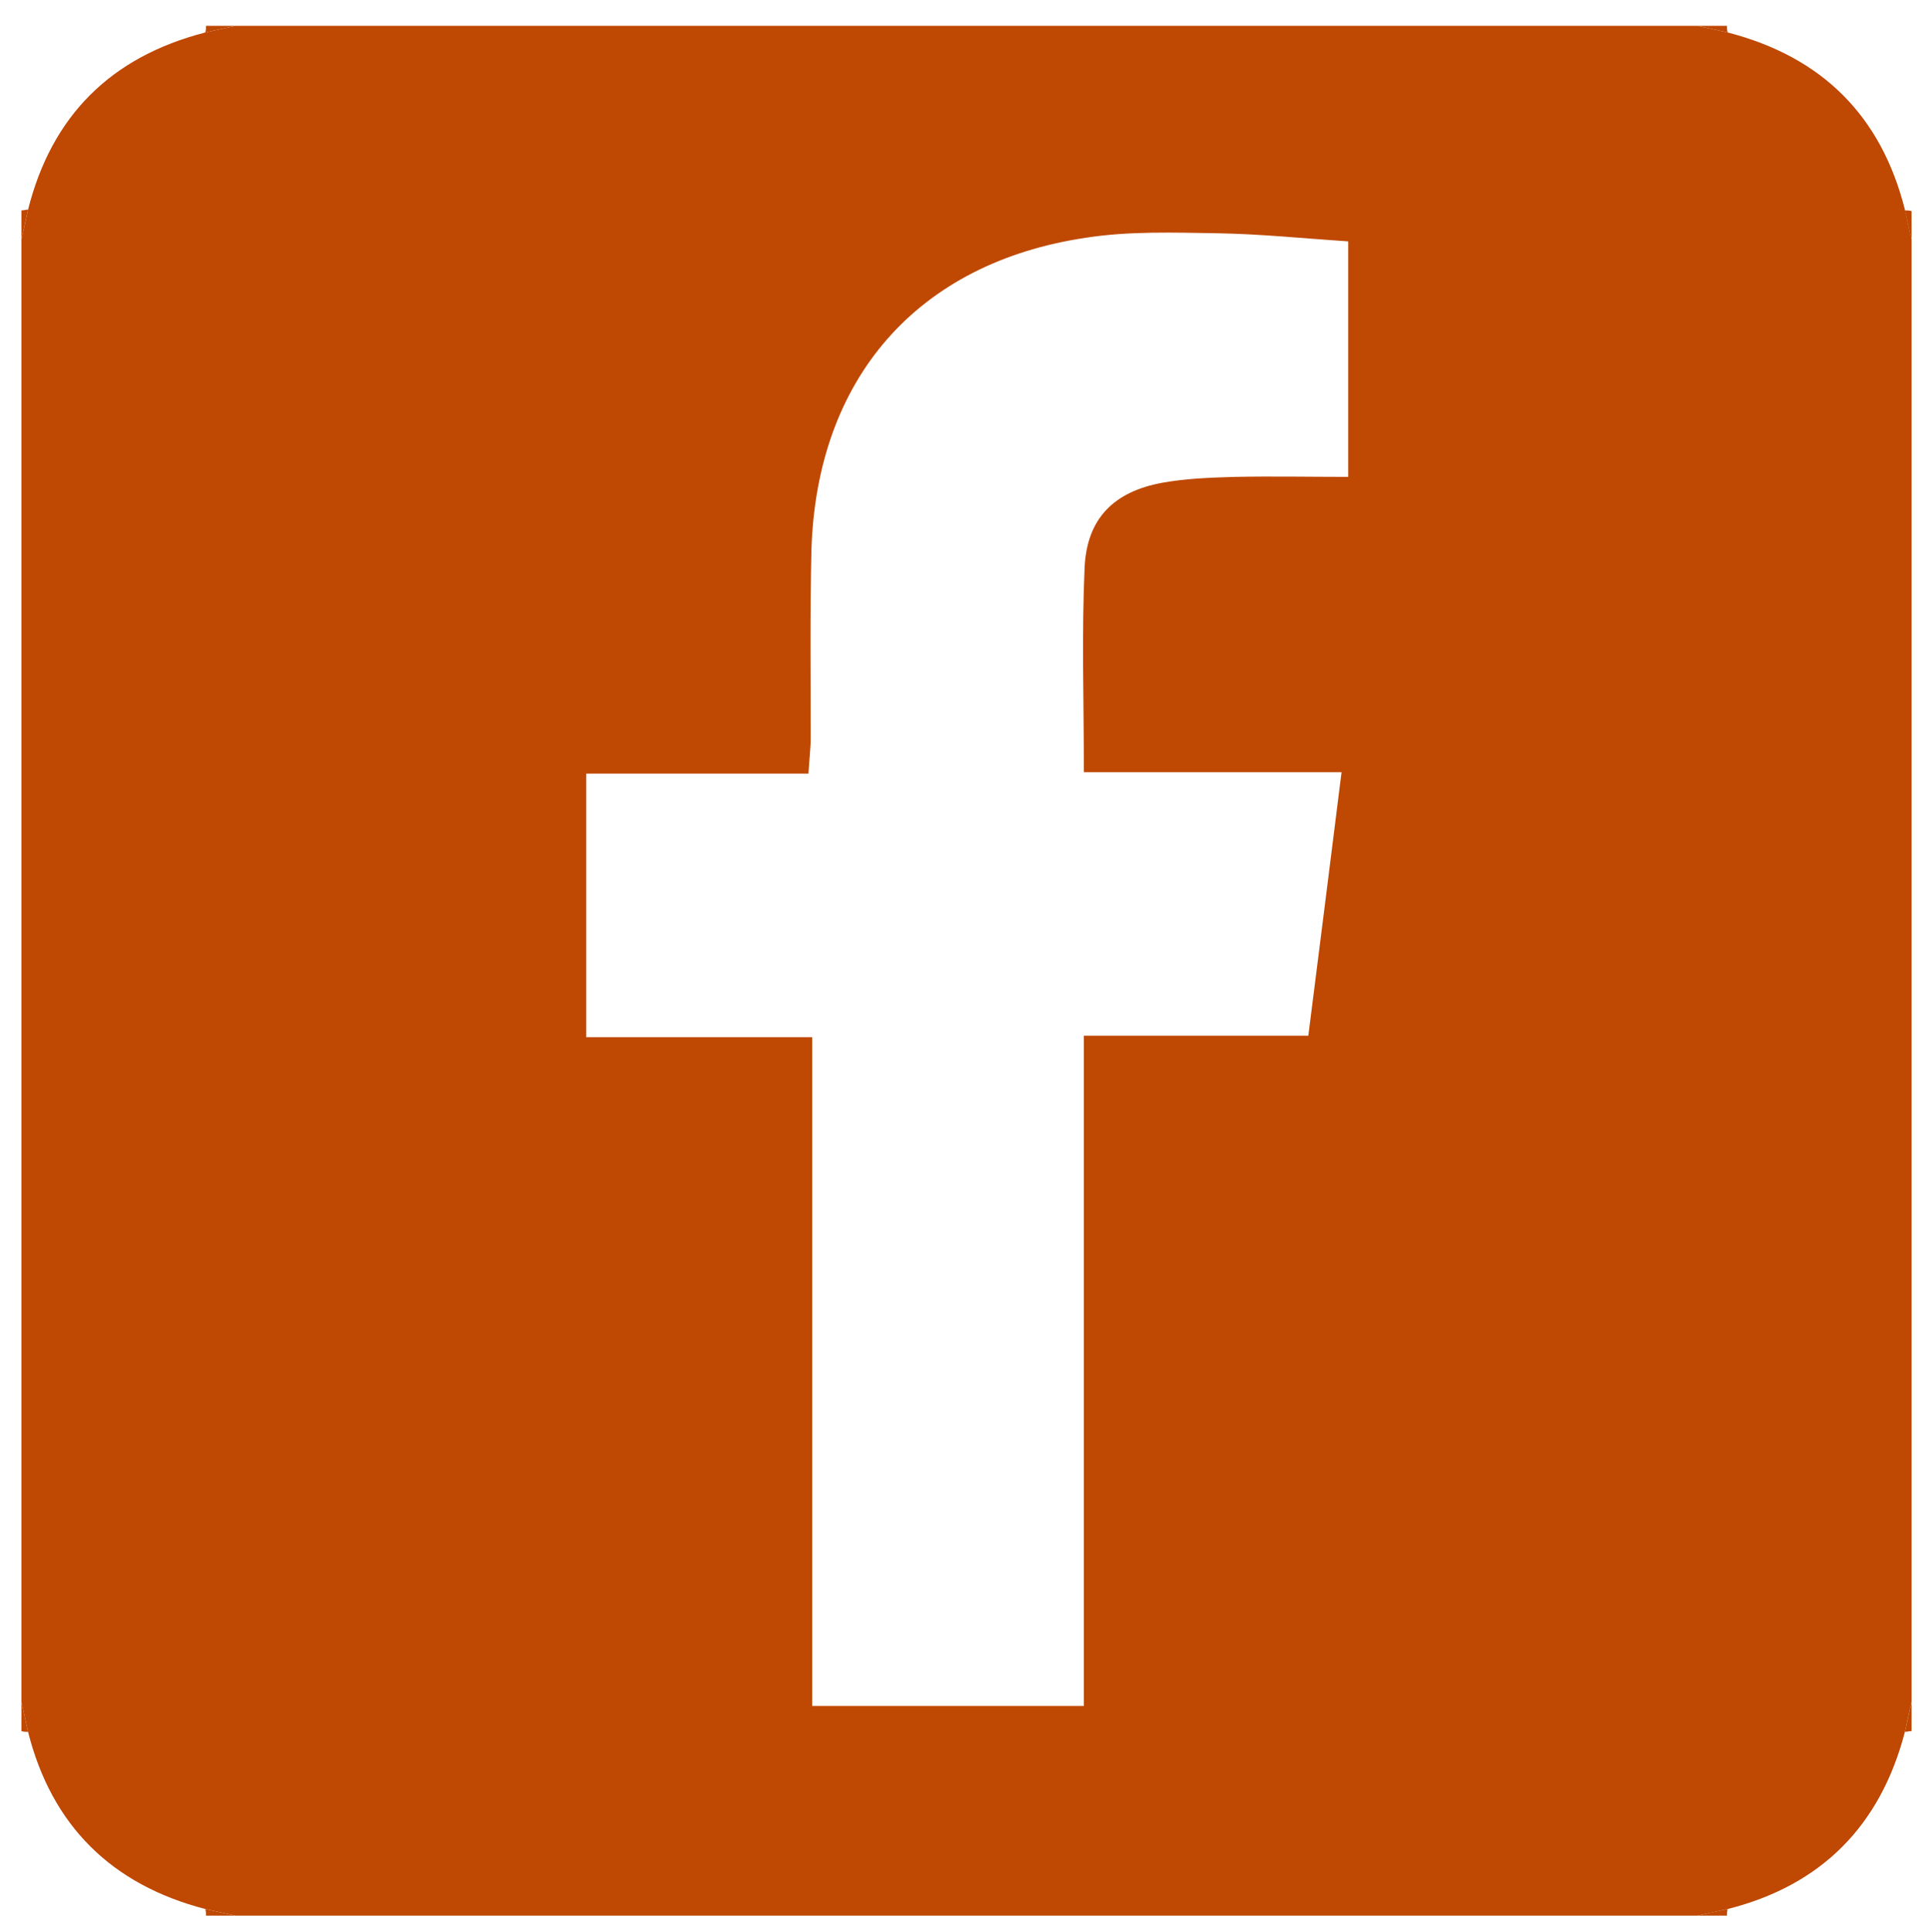<?xml version="1.0" encoding="utf-8"?>
<!-- Generator: Adobe Illustrator 23.0.6, SVG Export Plug-In . SVG Version: 6.00 Build 0)  -->
<svg version="1.1" id="Layer_1" xmlns="http://www.w3.org/2000/svg" xmlns:xlink="http://www.w3.org/1999/xlink" x="0px" y="0px"
	 viewBox="0 0 261.4 261.7" style="enable-background:new 0 0 261.4 261.7;" xml:space="preserve">
<style type="text/css">
	.st0{fill:#BF4803;}
</style>
<g>
	<path class="st0" d="M2.9,230.5c0-66,0-132,0-198c0.3-1.4,0.6-2.7,0.9-4.1C7,15.7,15,7.7,27.8,4.4c1.4-0.3,2.7-0.6,4.1-0.9
		c66,0,132,0,198,0c1.4,0.3,2.7,0.6,4.1,0.9c12.8,3.3,20.8,11.3,24,24c0.3,1.4,0.6,2.7,0.9,4.1c0,66,0,132,0,198
		c-0.3,1.4-0.6,2.7-0.9,4.1c-3.3,12.7-11.3,20.8-24,24c-1.4,0.3-2.7,0.6-4.1,0.9c-66,0-132,0-198,0c-1.4-0.3-2.7-0.6-4.1-0.9
		c-12.7-3.3-20.8-11.3-24-24C3.5,233.3,3.2,231.9,2.9,230.5z M146.8,104.6c0-9.7-0.3-18.7,0.1-27.7c0.3-6.7,4-10.3,10.5-11.5
		c3.3-0.6,6.6-0.7,9.9-0.8c5.1-0.1,10.2,0,15.3,0c0-11,0-21.2,0-31.9c-6-0.4-11.8-1-17.6-1.1c-6-0.1-12.1-0.3-17.9,0.6
		c-22.9,3.4-36.5,19.1-37.2,42.3c-0.2,8.5-0.1,17-0.1,25.5c0,1.4-0.2,2.9-0.3,4.8c-10.3,0-20.3,0-30.1,0c0,12.1,0,23.6,0,35.7
		c10.3,0,20.2,0,30.6,0c0,30.6,0,60.6,0,90.6c12.4,0,24.3,0,36.8,0c0-30.4,0-60.5,0-90.8c10.4,0,20.2,0,30.4,0
		c1.5-11.9,3-23.6,4.5-35.7C169.5,104.6,158.3,104.6,146.8,104.6z"/>
	<path class="st0" d="M27.8,4.4c0.1-0.3,0.1-0.6,0.1-0.9c1.3,0,2.7,0,4,0C30.5,3.8,29.2,4.1,27.8,4.4z"/>
	<path class="st0" d="M233.9,3.5c0,0.3,0,0.6,0.1,0.9c-1.4-0.3-2.7-0.6-4.1-0.9C231.2,3.5,232.5,3.5,233.9,3.5z"/>
	<path class="st0" d="M2.9,28.5c0.3,0,0.6-0.1,0.9-0.1c-0.3,1.4-0.6,2.7-0.9,4.1C2.9,31.2,2.9,29.9,2.9,28.5z"/>
	<path class="st0" d="M258,28.5c0.3,0,0.6,0,0.9,0.1c0,1.3,0,2.7,0,4C258.6,31.2,258.3,29.8,258,28.5z"/>
	<path class="st0" d="M3.8,234.6c-0.3,0-0.6,0-0.9-0.1c0-1.3,0-2.7,0-4C3.2,231.9,3.5,233.3,3.8,234.6z"/>
	<path class="st0" d="M258.9,234.5c-0.3,0-0.6,0.1-0.9,0.1c0.3-1.4,0.6-2.7,0.9-4.1C258.9,231.9,258.9,233.2,258.9,234.5z"/>
	<path class="st0" d="M27.9,259.5c0-0.3,0-0.6-0.1-0.9c1.4,0.3,2.7,0.6,4.1,0.9C30.5,259.5,29.2,259.5,27.9,259.5z"/>
	<path class="st0" d="M234,258.6c-0.1,0.3-0.1,0.6-0.1,0.9c-1.3,0-2.7,0-4,0C231.2,259.2,232.6,258.9,234,258.6z"/>
</g>
</svg>
